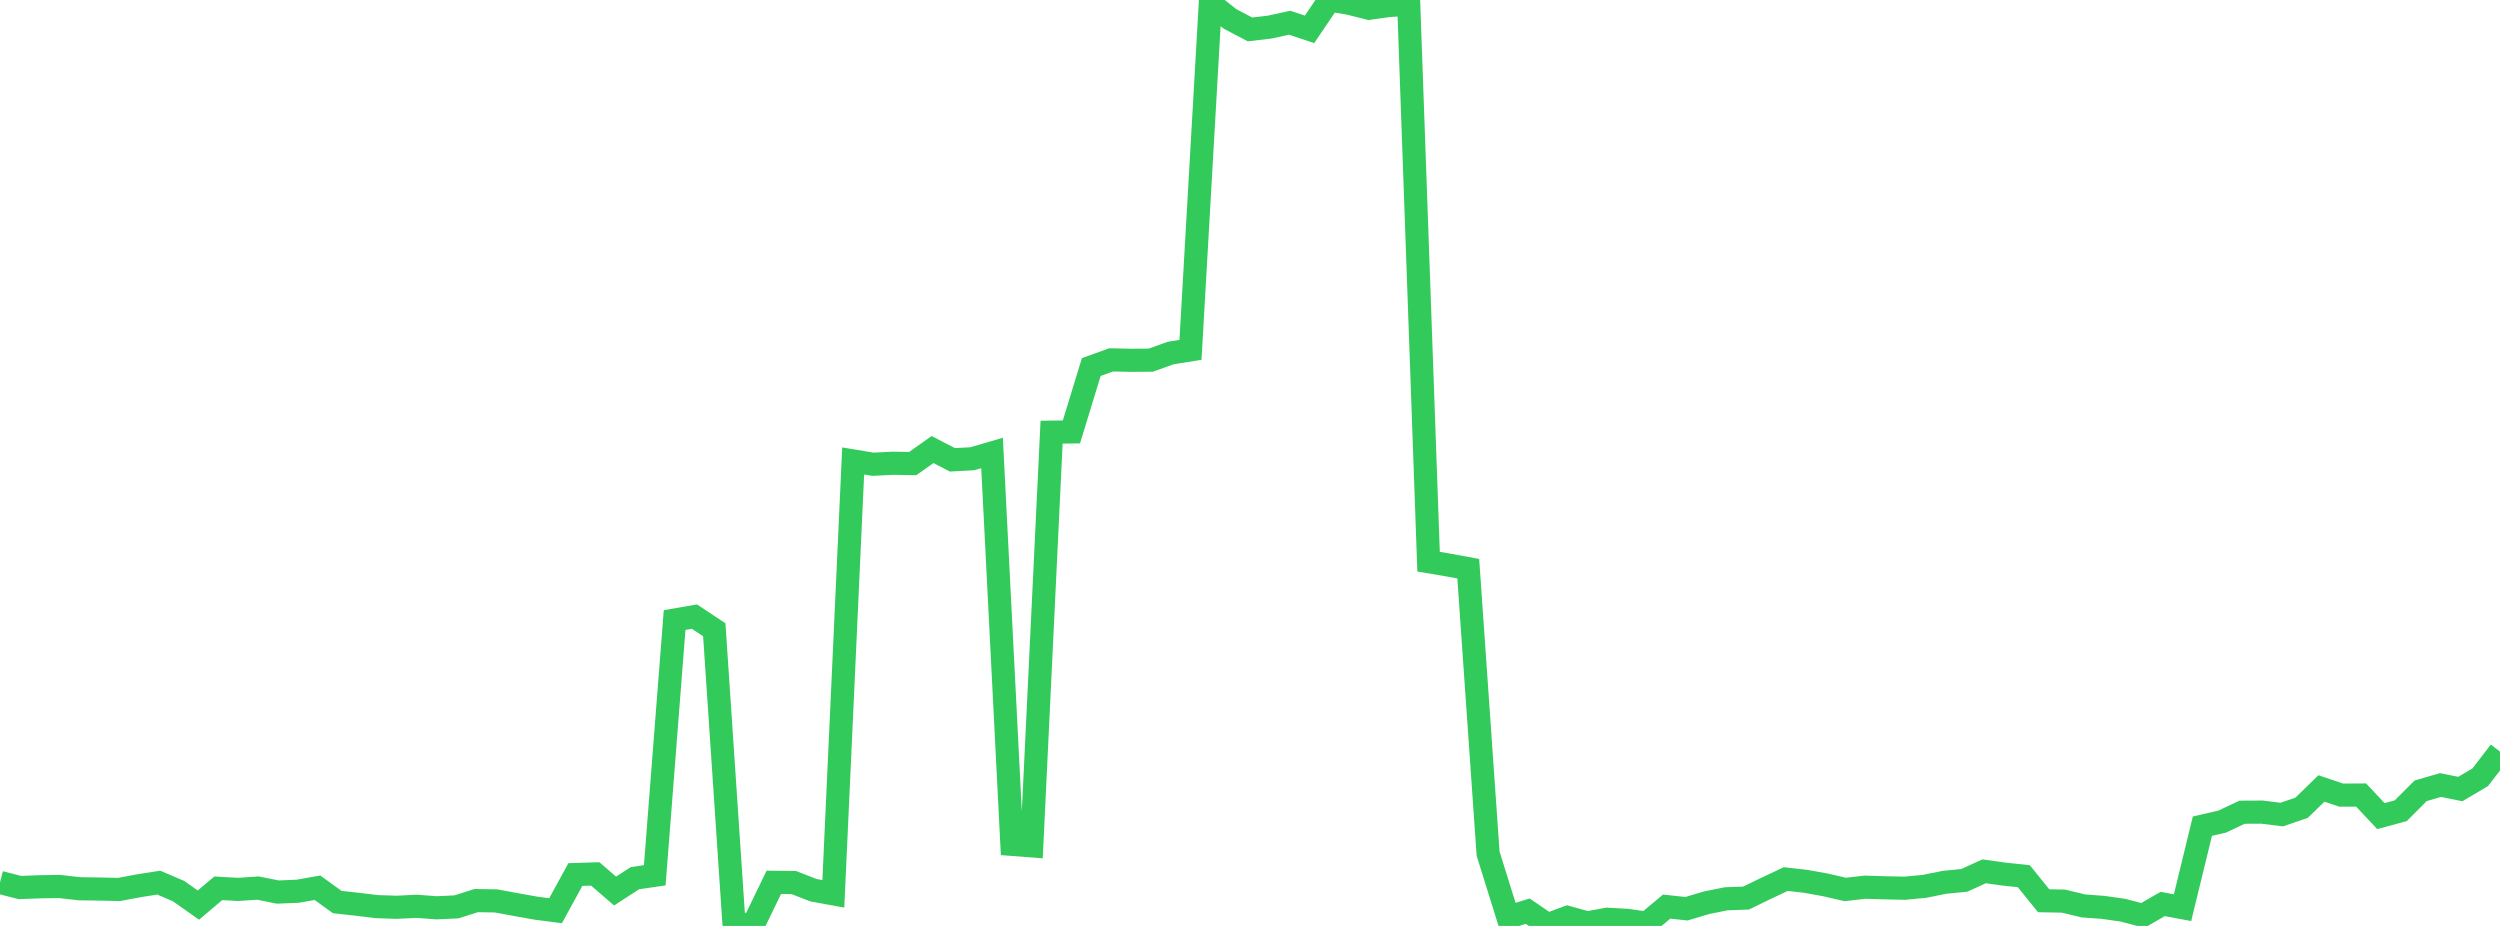 <?xml version="1.0" standalone="no"?>
<!DOCTYPE svg PUBLIC "-//W3C//DTD SVG 1.1//EN" "http://www.w3.org/Graphics/SVG/1.1/DTD/svg11.dtd">

<svg width="135" height="50" viewBox="0 0 135 50" preserveAspectRatio="none" 
  xmlns="http://www.w3.org/2000/svg"
  xmlns:xlink="http://www.w3.org/1999/xlink">


<polyline points="0.0, 47.652 1.071, 47.926 2.143, 47.887 3.214, 47.87 4.286, 47.993 5.357, 48.008 6.429, 48.031 7.5, 47.83 8.571, 47.662 9.643, 48.12 10.714, 48.875 11.786, 47.968 12.857, 48.028 13.929, 47.956 15.0, 48.171 16.071, 48.127 17.143, 47.939 18.214, 48.712 19.286, 48.829 20.357, 48.959 21.429, 48.993 22.5, 48.94 23.571, 49.021 24.643, 48.972 25.714, 48.633 26.786, 48.649 27.857, 48.847 28.929, 49.039 30.0, 49.179 31.071, 47.225 32.143, 47.192 33.214, 48.116 34.286, 47.422 35.357, 47.265 36.429, 33.483 37.5, 33.297 38.571, 34.007 39.643, 50.0 40.714, 49.862 41.786, 47.645 42.857, 47.657 43.929, 48.071 45.0, 48.267 46.071, 24.892 47.143, 25.069 48.214, 25.016 49.286, 25.033 50.357, 24.276 51.429, 24.83 52.5, 24.773 53.571, 24.461 54.643, 45.595 55.714, 45.677 56.786, 23.337 57.857, 23.324 58.929, 19.821 60.0, 19.433 61.071, 19.456 62.143, 19.449 63.214, 19.064 64.286, 18.893 65.357, 0.181 66.429, 1.026 67.5, 1.589 68.571, 1.462 69.643, 1.227 70.714, 1.585 71.786, 0.0 72.857, 0.177 73.929, 0.447 75.0, 0.296 76.071, 0.234 77.143, 30.33 78.214, 30.512 79.286, 30.71 80.357, 46.097 81.429, 49.53 82.5, 49.204 83.571, 49.937 84.643, 49.539 85.714, 49.836 86.786, 49.64 87.857, 49.699 88.929, 49.852 90.0, 48.957 91.071, 49.072 92.143, 48.75 93.214, 48.535 94.286, 48.496 95.357, 47.976 96.429, 47.47 97.5, 47.591 98.571, 47.783 99.643, 48.031 100.714, 47.909 101.786, 47.941 102.857, 47.964 103.929, 47.862 105.0, 47.645 106.071, 47.54 107.143, 47.051 108.214, 47.201 109.286, 47.315 110.357, 48.64 111.429, 48.661 112.5, 48.919 113.571, 48.999 114.643, 49.151 115.714, 49.434 116.786, 48.814 117.857, 49.014 118.929, 44.613 120.0, 44.366 121.071, 43.86 122.143, 43.854 123.214, 43.987 124.286, 43.619 125.357, 42.577 126.429, 42.937 127.5, 42.931 128.571, 44.071 129.643, 43.778 130.714, 42.704 131.786, 42.392 132.857, 42.607 133.929, 41.974 135.0, 40.587" fill="none" stroke="#32ca5b" stroke-width="1.25"/>

</svg>
